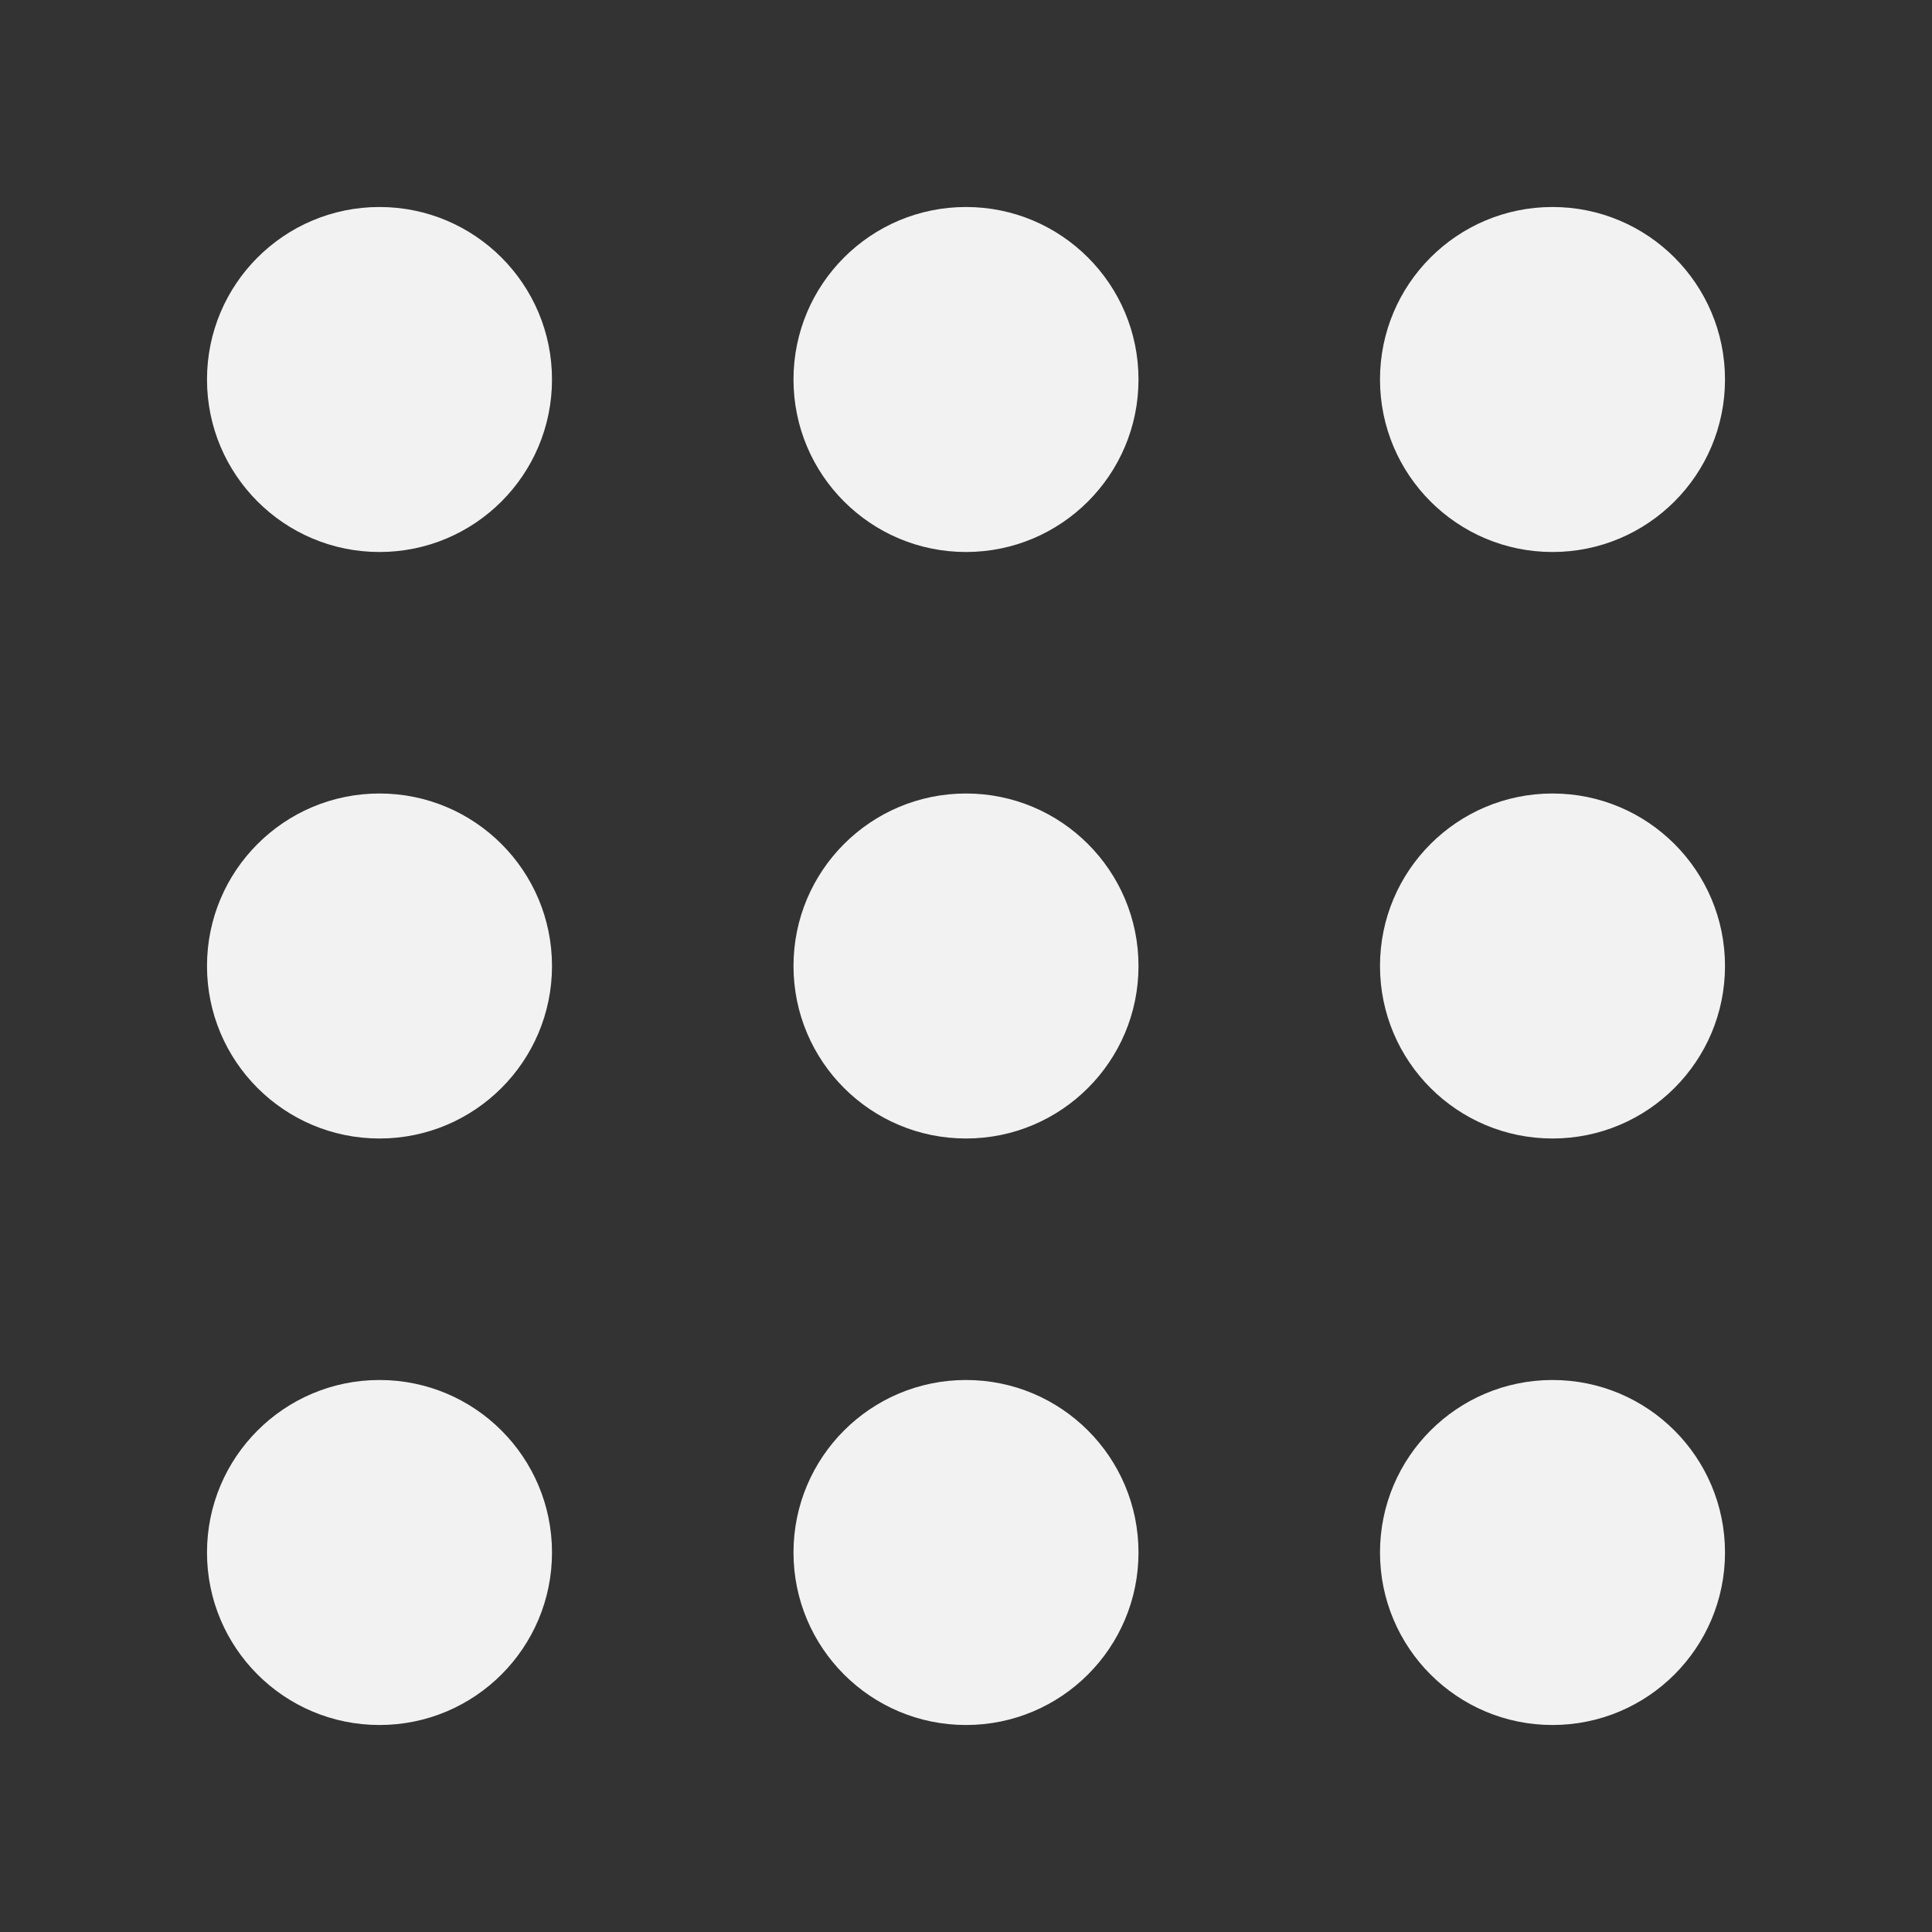 <!DOCTYPE svg PUBLIC "-//W3C//DTD SVG 1.1//EN" "http://www.w3.org/Graphics/SVG/1.1/DTD/svg11.dtd">
<!-- Uploaded to: SVG Repo, www.svgrepo.com, Transformed by: SVG Repo Mixer Tools -->
<svg width="256px" height="256px" viewBox="0 0 28 28" version="1.1" xmlns="http://www.w3.org/2000/svg" xmlns:xlink="http://www.w3.org/1999/xlink" fill="#000000" stroke="#000000">
<rect x="0" y="0" width="28" height="28" fill="#333333" stroke="none"/>
<g id="SVGRepo_bgCarrier" stroke-width="0"/>
<g id="SVGRepo_tracerCarrier" stroke-linecap="round" stroke-linejoin="round"/>
<g id="SVGRepo_iconCarrier"> <!-- Uploaded to: SVG Repo, www.svgrepo.com, Transformed by: SVG Repo Mixer Tools --> <title>ic_fluent_office_apps_28_filled</title> <desc>Created with Sketch.</desc> <g id="🔍-Product-Icons" stroke-width="0" fill="none" fill-rule="evenodd"> <g id="ic_fluent_office_apps_28_filled" fill="#f2f2f2" fill-rule="nonzero"> <path d="M14,20 C15.381,20 16.5,21.119 16.5,22.5 C16.5,23.881 15.381,25 14,25 C12.619,25 11.5,23.881 11.5,22.5 C11.5,21.119 12.619,20 14,20 Z M22.5,20 C23.881,20 25,21.119 25,22.5 C25,23.881 23.881,25 22.5,25 C21.119,25 20,23.881 20,22.5 C20,21.119 21.119,20 22.5,20 Z M5.5,20 C6.881,20 8,21.119 8,22.5 C8,23.881 6.881,25 5.5,25 C4.119,25 3,23.881 3,22.5 C3,21.119 4.119,20 5.5,20 Z M14,11.5 C15.381,11.5 16.5,12.619 16.5,14 C16.5,15.381 15.381,16.5 14,16.5 C12.619,16.5 11.5,15.381 11.5,14 C11.5,12.619 12.619,11.5 14,11.5 Z M22.5,11.5 C23.881,11.5 25,12.619 25,14 C25,15.381 23.881,16.5 22.5,16.5 C21.119,16.5 20,15.381 20,14 C20,12.619 21.119,11.5 22.5,11.5 Z M5.5,11.5 C6.881,11.5 8,12.619 8,14 C8,15.381 6.881,16.5 5.5,16.5 C4.119,16.5 3,15.381 3,14 C3,12.619 4.119,11.5 5.5,11.5 Z M14,3 C15.381,3 16.5,4.119 16.5,5.5 C16.5,6.881 15.381,8 14,8 C12.619,8 11.5,6.881 11.5,5.5 C11.5,4.119 12.619,3 14,3 Z M22.5,3 C23.881,3 25,4.119 25,5.5 C25,6.881 23.881,8 22.5,8 C21.119,8 20,6.881 20,5.5 C20,4.119 21.119,3 22.5,3 Z M5.5,3 C6.881,3 8,4.119 8,5.5 C8,6.881 6.881,8 5.5,8 C4.119,8 3,6.881 3,5.5 C3,4.119 4.119,3 5.5,3 Z" id="🎨-Color"> </path> </g> </g> </g>
</svg>